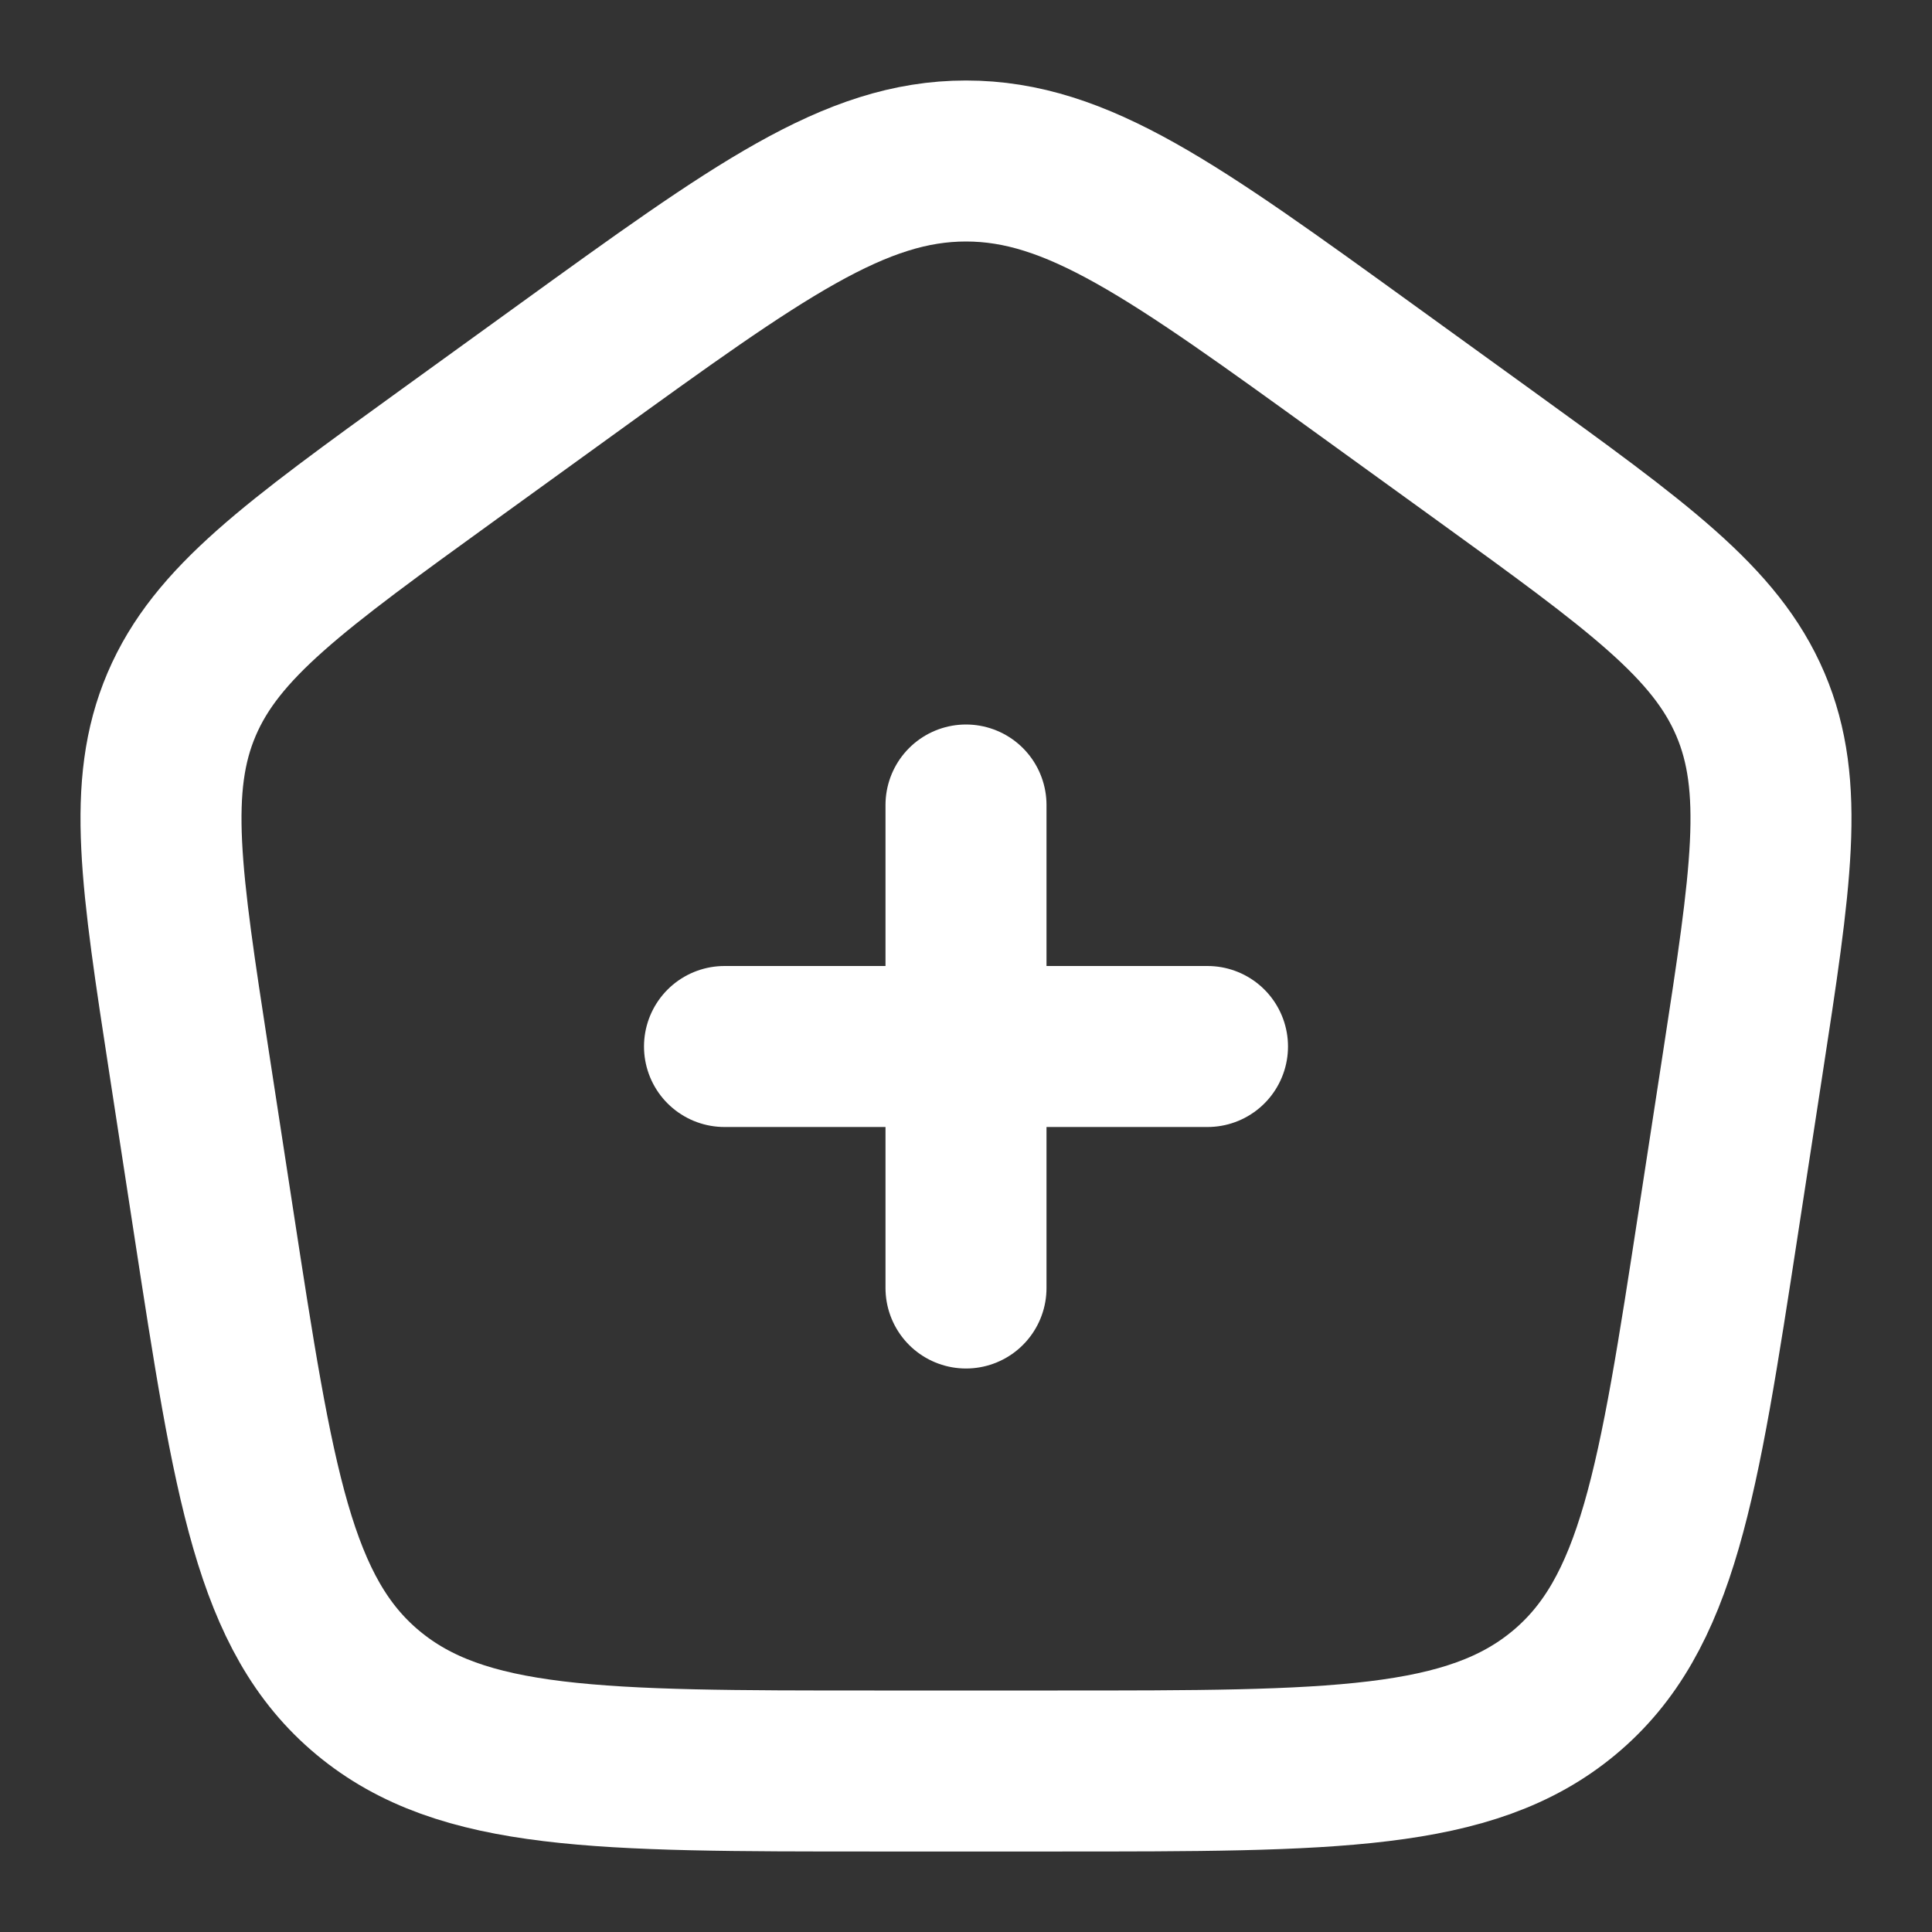 <?xml version="1.0" encoding="UTF-8"?> <svg xmlns="http://www.w3.org/2000/svg" width="48" height="48" viewBox="0 0 48 48" fill="none"><rect x="0" y="0" width="48" height="48" fill="#333333" stroke="none"/><path d="M4.703 26.427C3.997 21.832 3.644 19.535 4.512 17.499C5.381 15.462 7.308 14.069 11.162 11.282L14.042 9.2C18.837 5.733 21.234 4 24 4C26.766 4 29.163 5.733 33.958 9.2L36.838 11.282C40.692 14.069 42.619 15.462 43.488 17.499C44.356 19.535 44.003 21.832 43.297 26.427L42.695 30.345C41.694 36.858 41.194 40.114 38.858 42.057C36.522 44 33.107 44 26.278 44H21.722C14.893 44 11.478 44 9.142 42.057C6.806 40.114 6.306 36.858 5.305 30.345L4.703 26.427Z" stroke="white" stroke-width="4" stroke-linejoin="round"></path><path d="M24 20V32M18 26H30" stroke="white" stroke-width="4" stroke-linecap="round"></path></svg> 